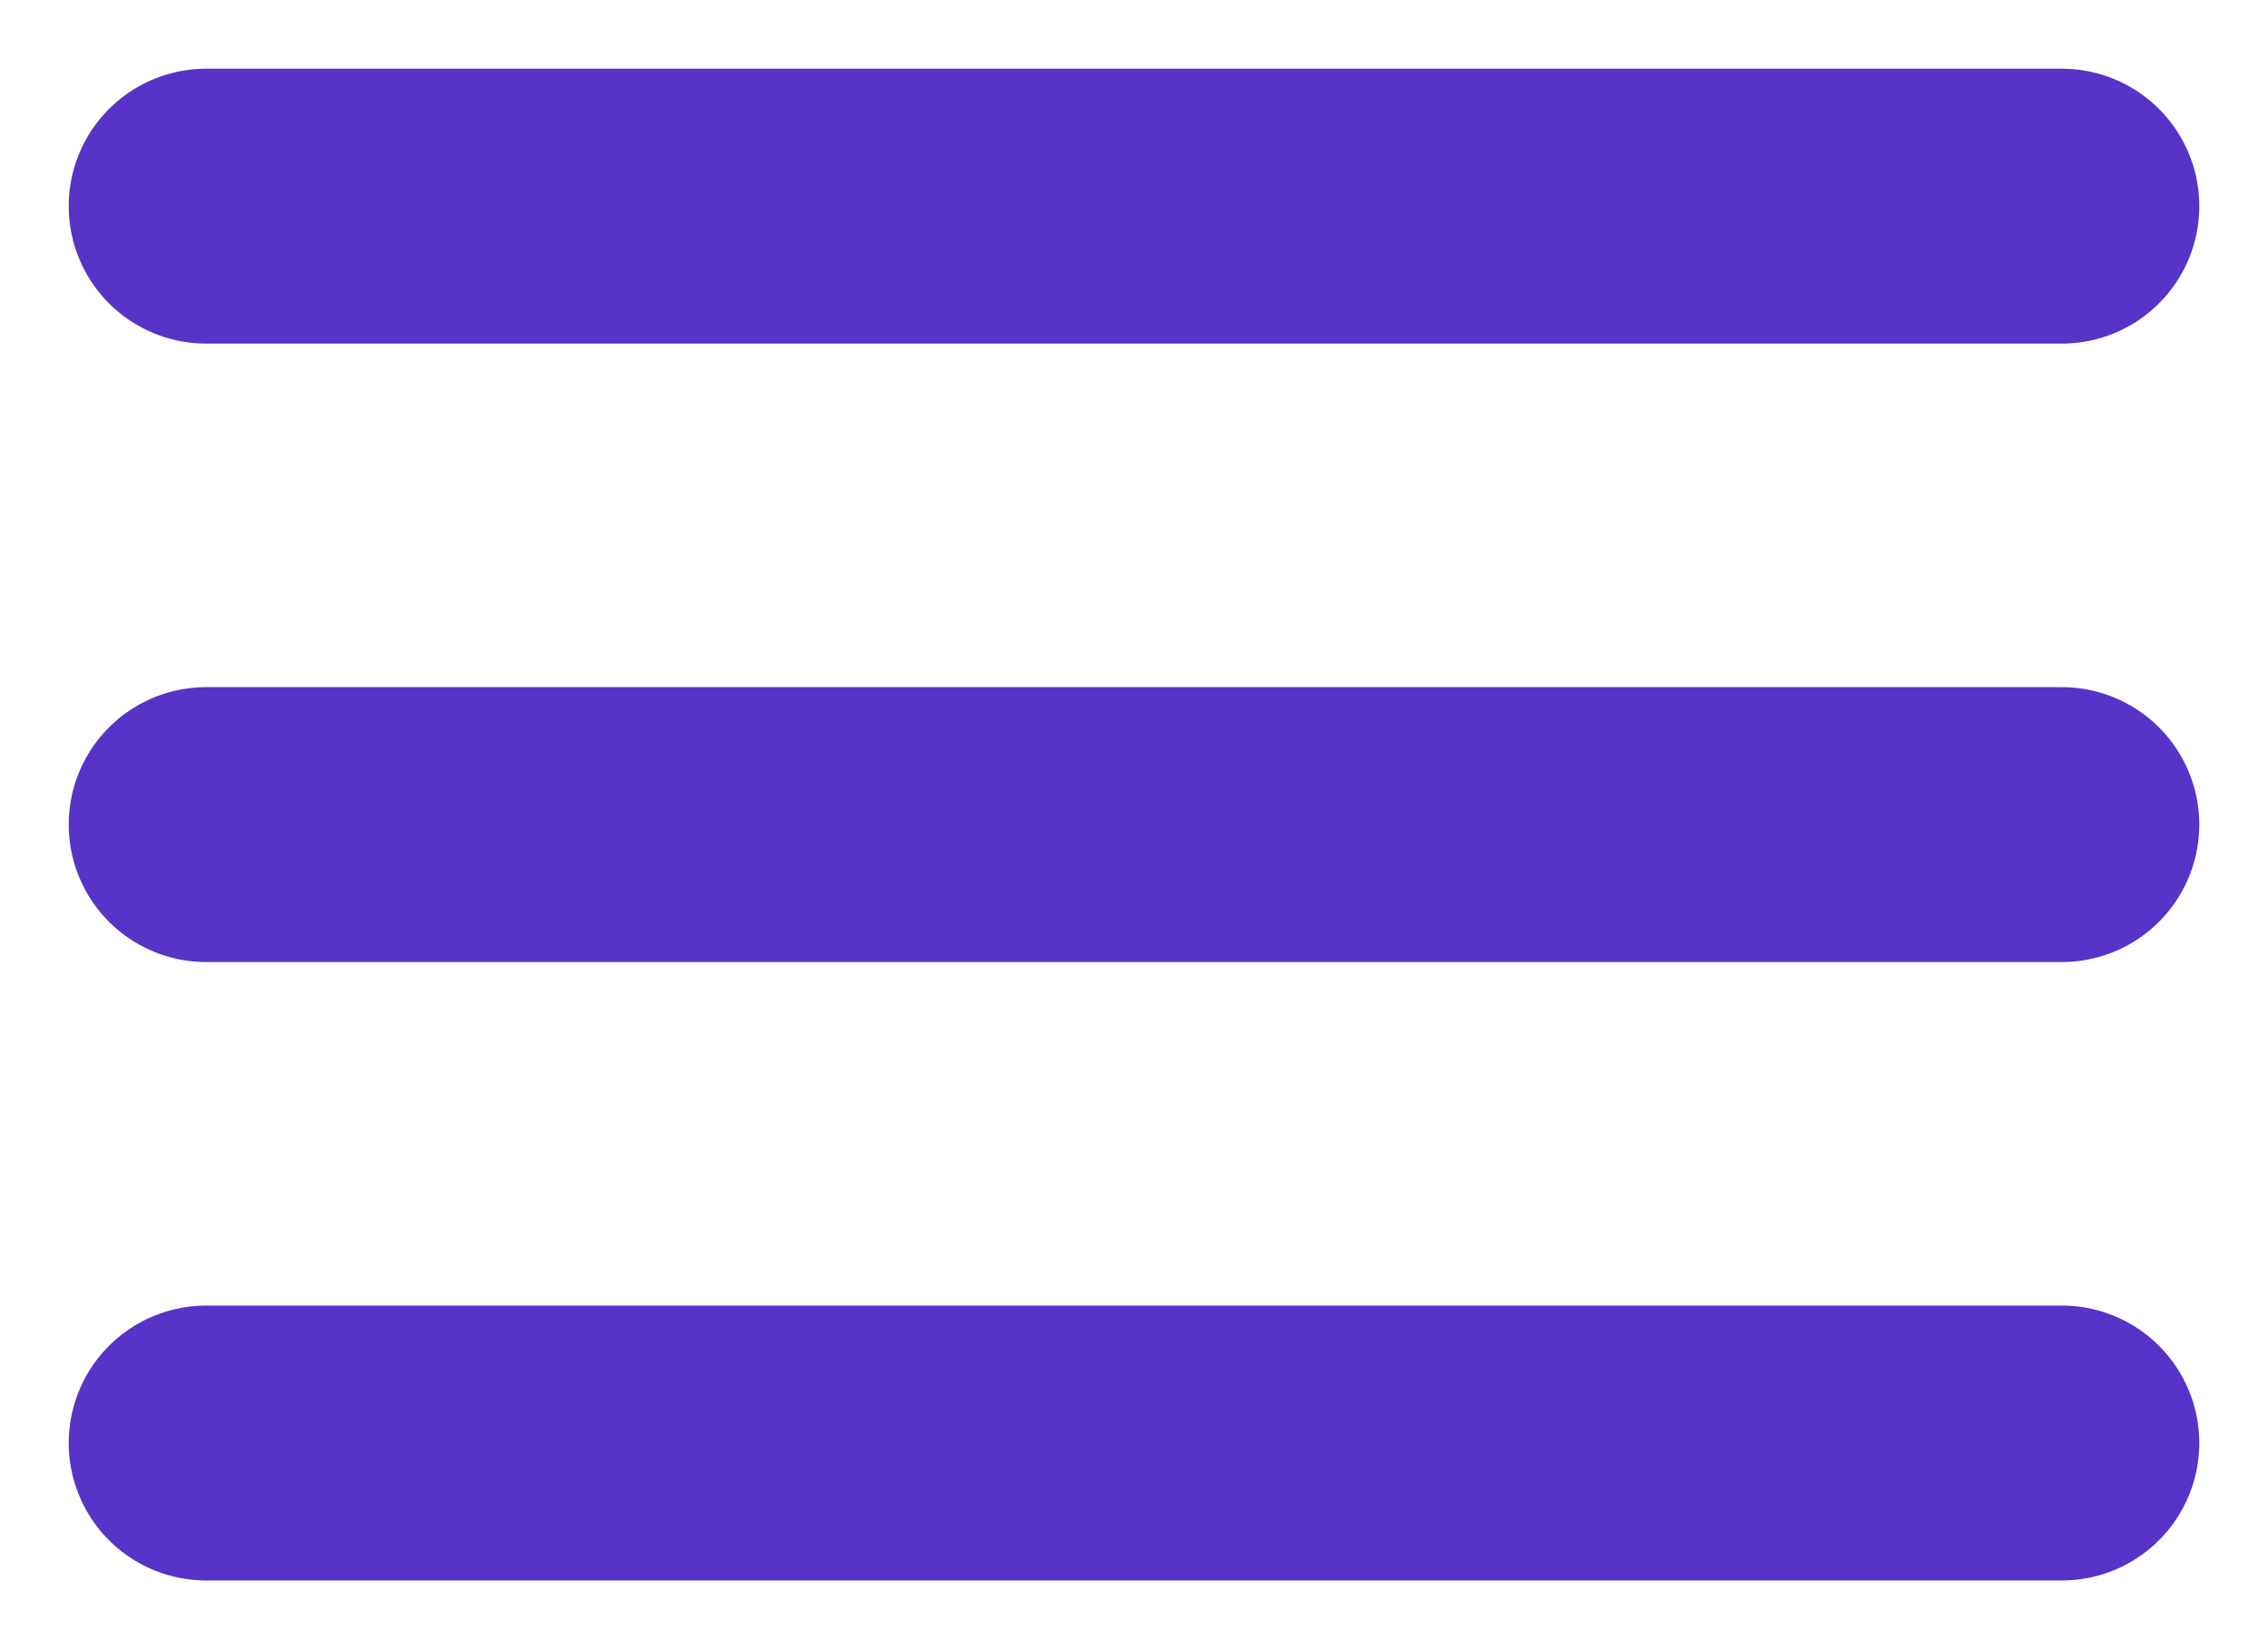 <svg width="22" height="16" viewBox="0 0 22 16" fill="none" xmlns="http://www.w3.org/2000/svg">
<path d="M2 8H20" stroke="#5733C7" stroke-width="2.667" stroke-linecap="round" stroke-linejoin="round"/>
<path d="M2 2H20" stroke="#5733C7" stroke-width="2.667" stroke-linecap="round" stroke-linejoin="round"/>
<path d="M2 14H20" stroke="#5733C7" stroke-width="2.667" stroke-linecap="round" stroke-linejoin="round"/>
</svg>
